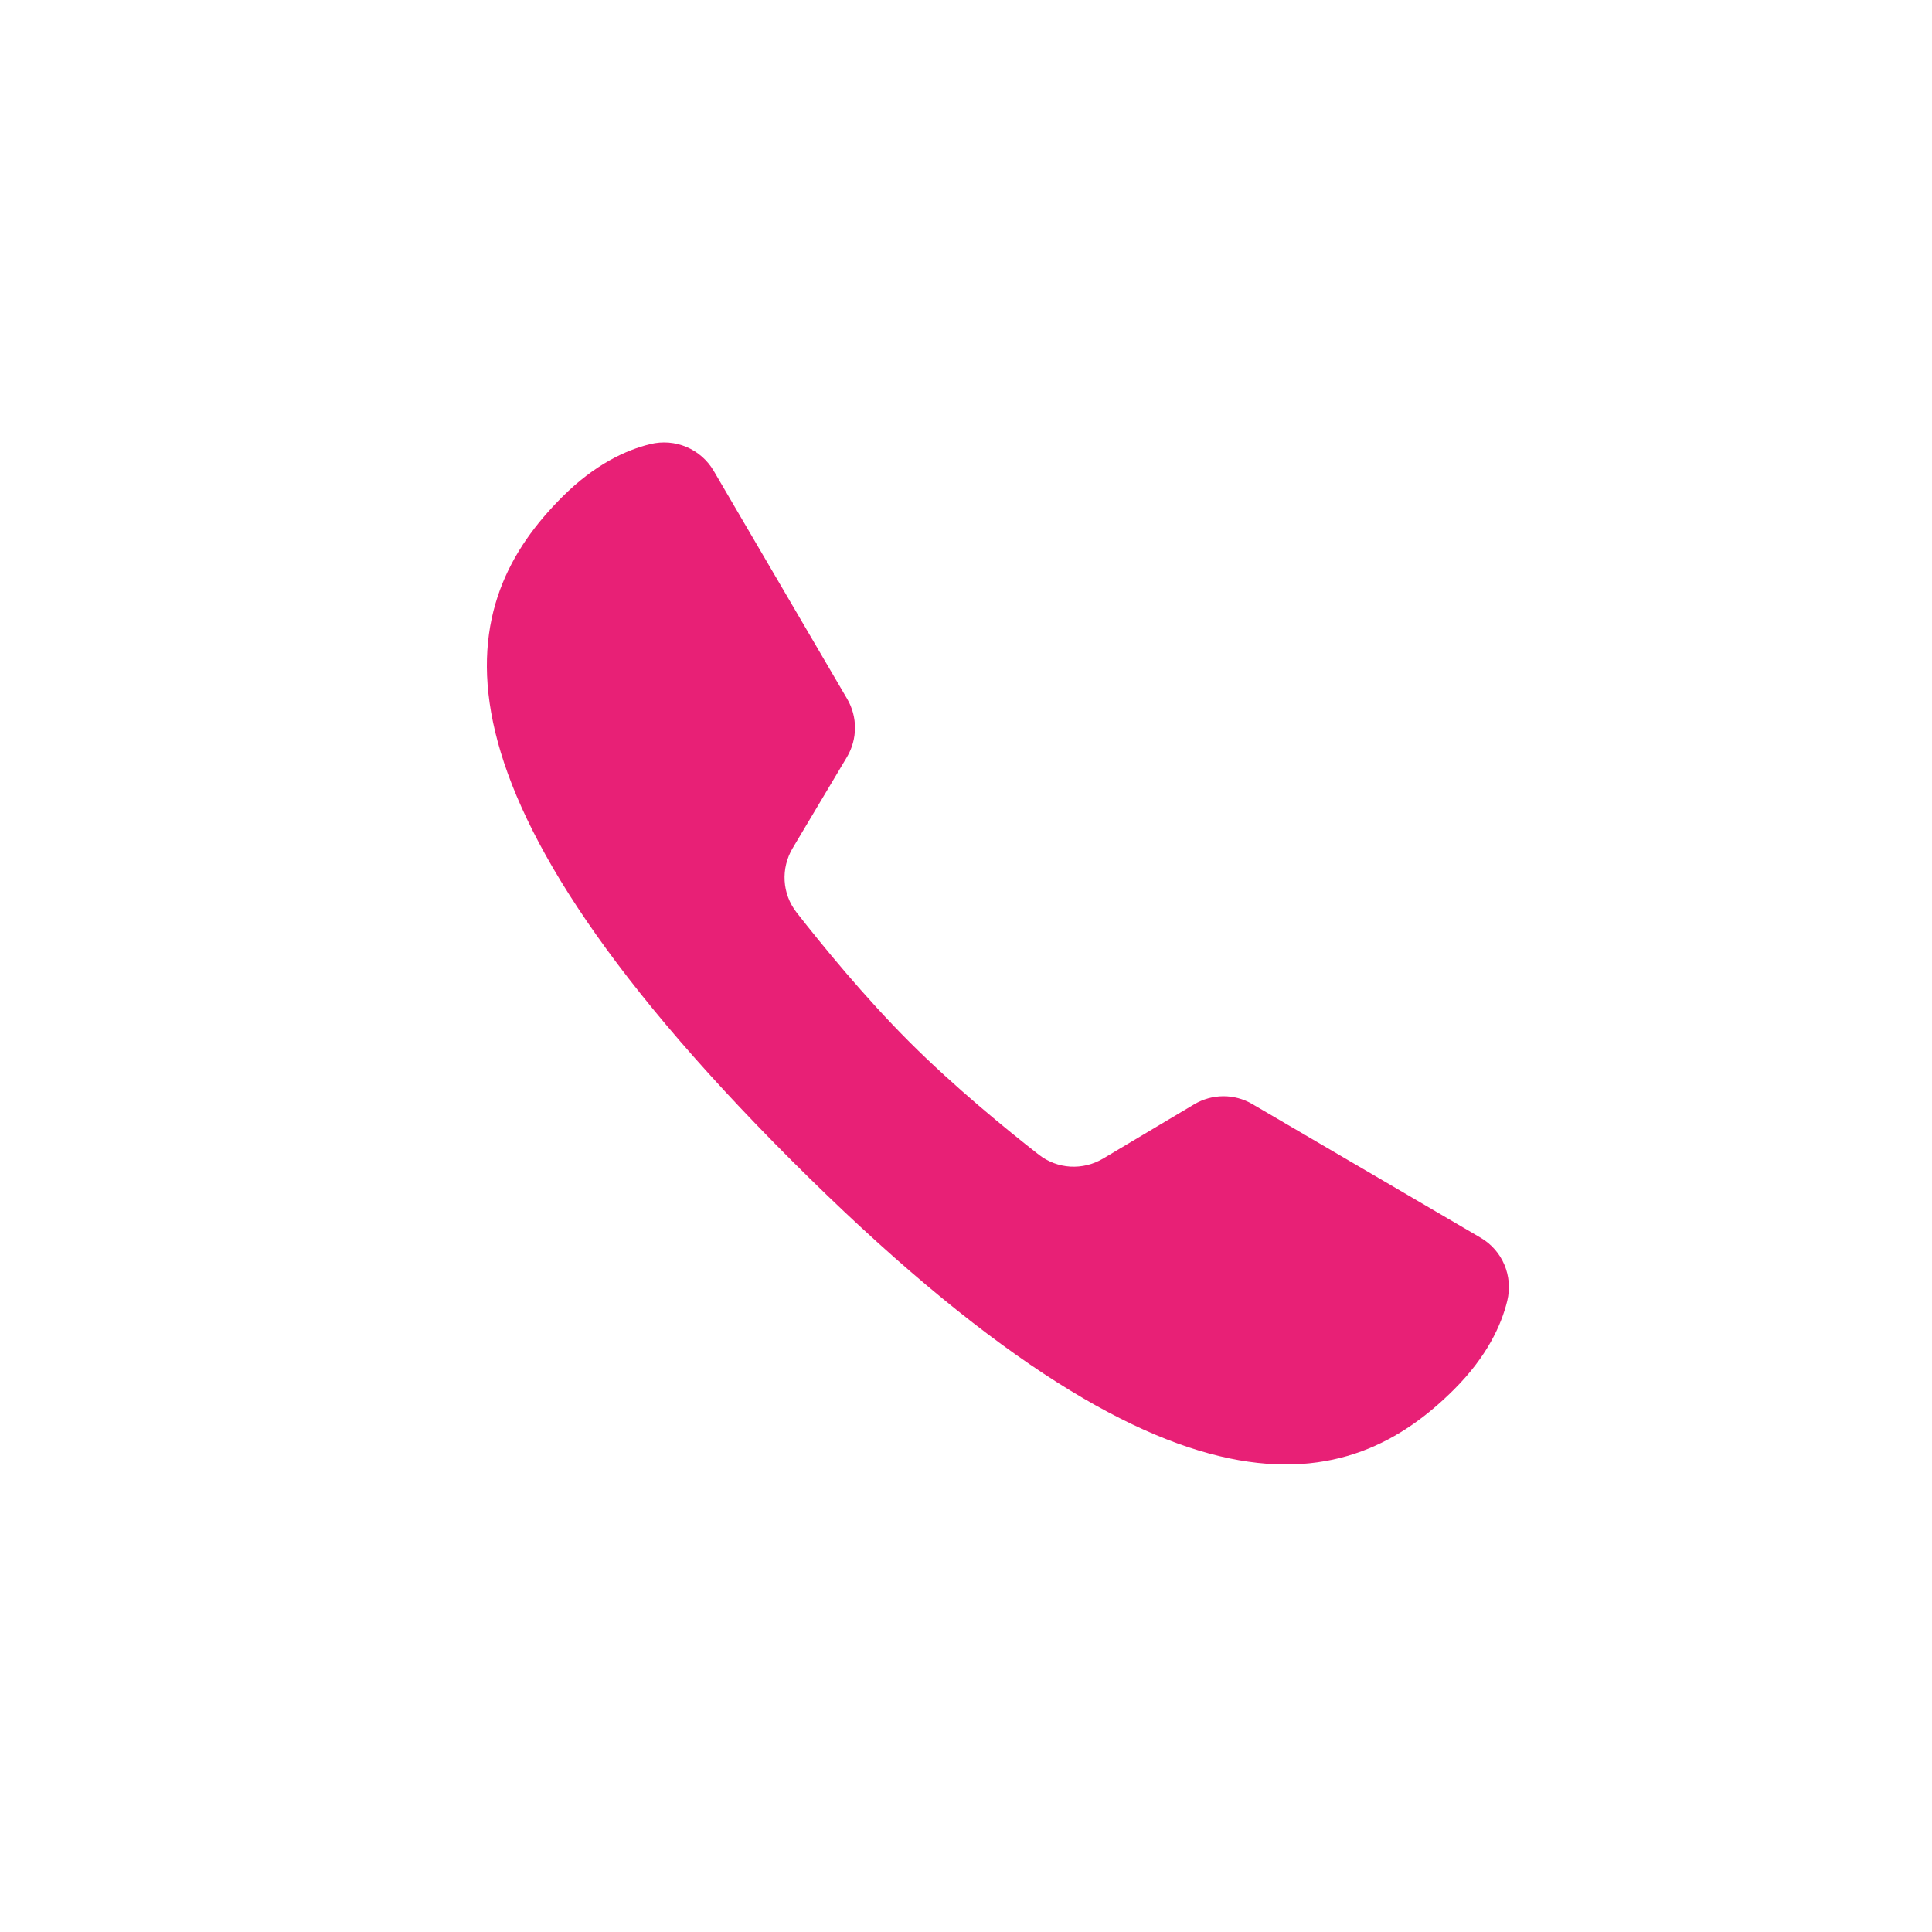 <?xml version="1.0" encoding="UTF-8"?> <svg xmlns="http://www.w3.org/2000/svg" width="100" height="100" viewBox="0 0 100 100" fill="none"><rect width="100" height="100" fill="white"></rect><path d="M64.818 57.145C63.884 56.597 62.736 56.609 61.807 57.161L57.101 59.965C56.048 60.592 54.732 60.519 53.766 59.764C52.096 58.46 49.408 56.266 47.069 53.927C44.73 51.588 42.535 48.899 41.231 47.229C40.477 46.263 40.403 44.948 41.031 43.894L43.835 39.189C44.389 38.259 44.394 37.102 43.846 36.169L36.942 24.374C36.272 23.233 34.943 22.672 33.657 22.987C32.408 23.291 30.787 24.032 29.087 25.734C23.765 31.056 20.938 40.033 40.953 60.047C60.968 80.062 69.942 77.237 75.267 71.913C76.971 70.209 77.709 68.585 78.015 67.334C78.326 66.05 77.774 64.73 76.635 64.063C73.792 62.4 67.66 58.81 64.818 57.145Z" fill="#E82076"></path></svg> 